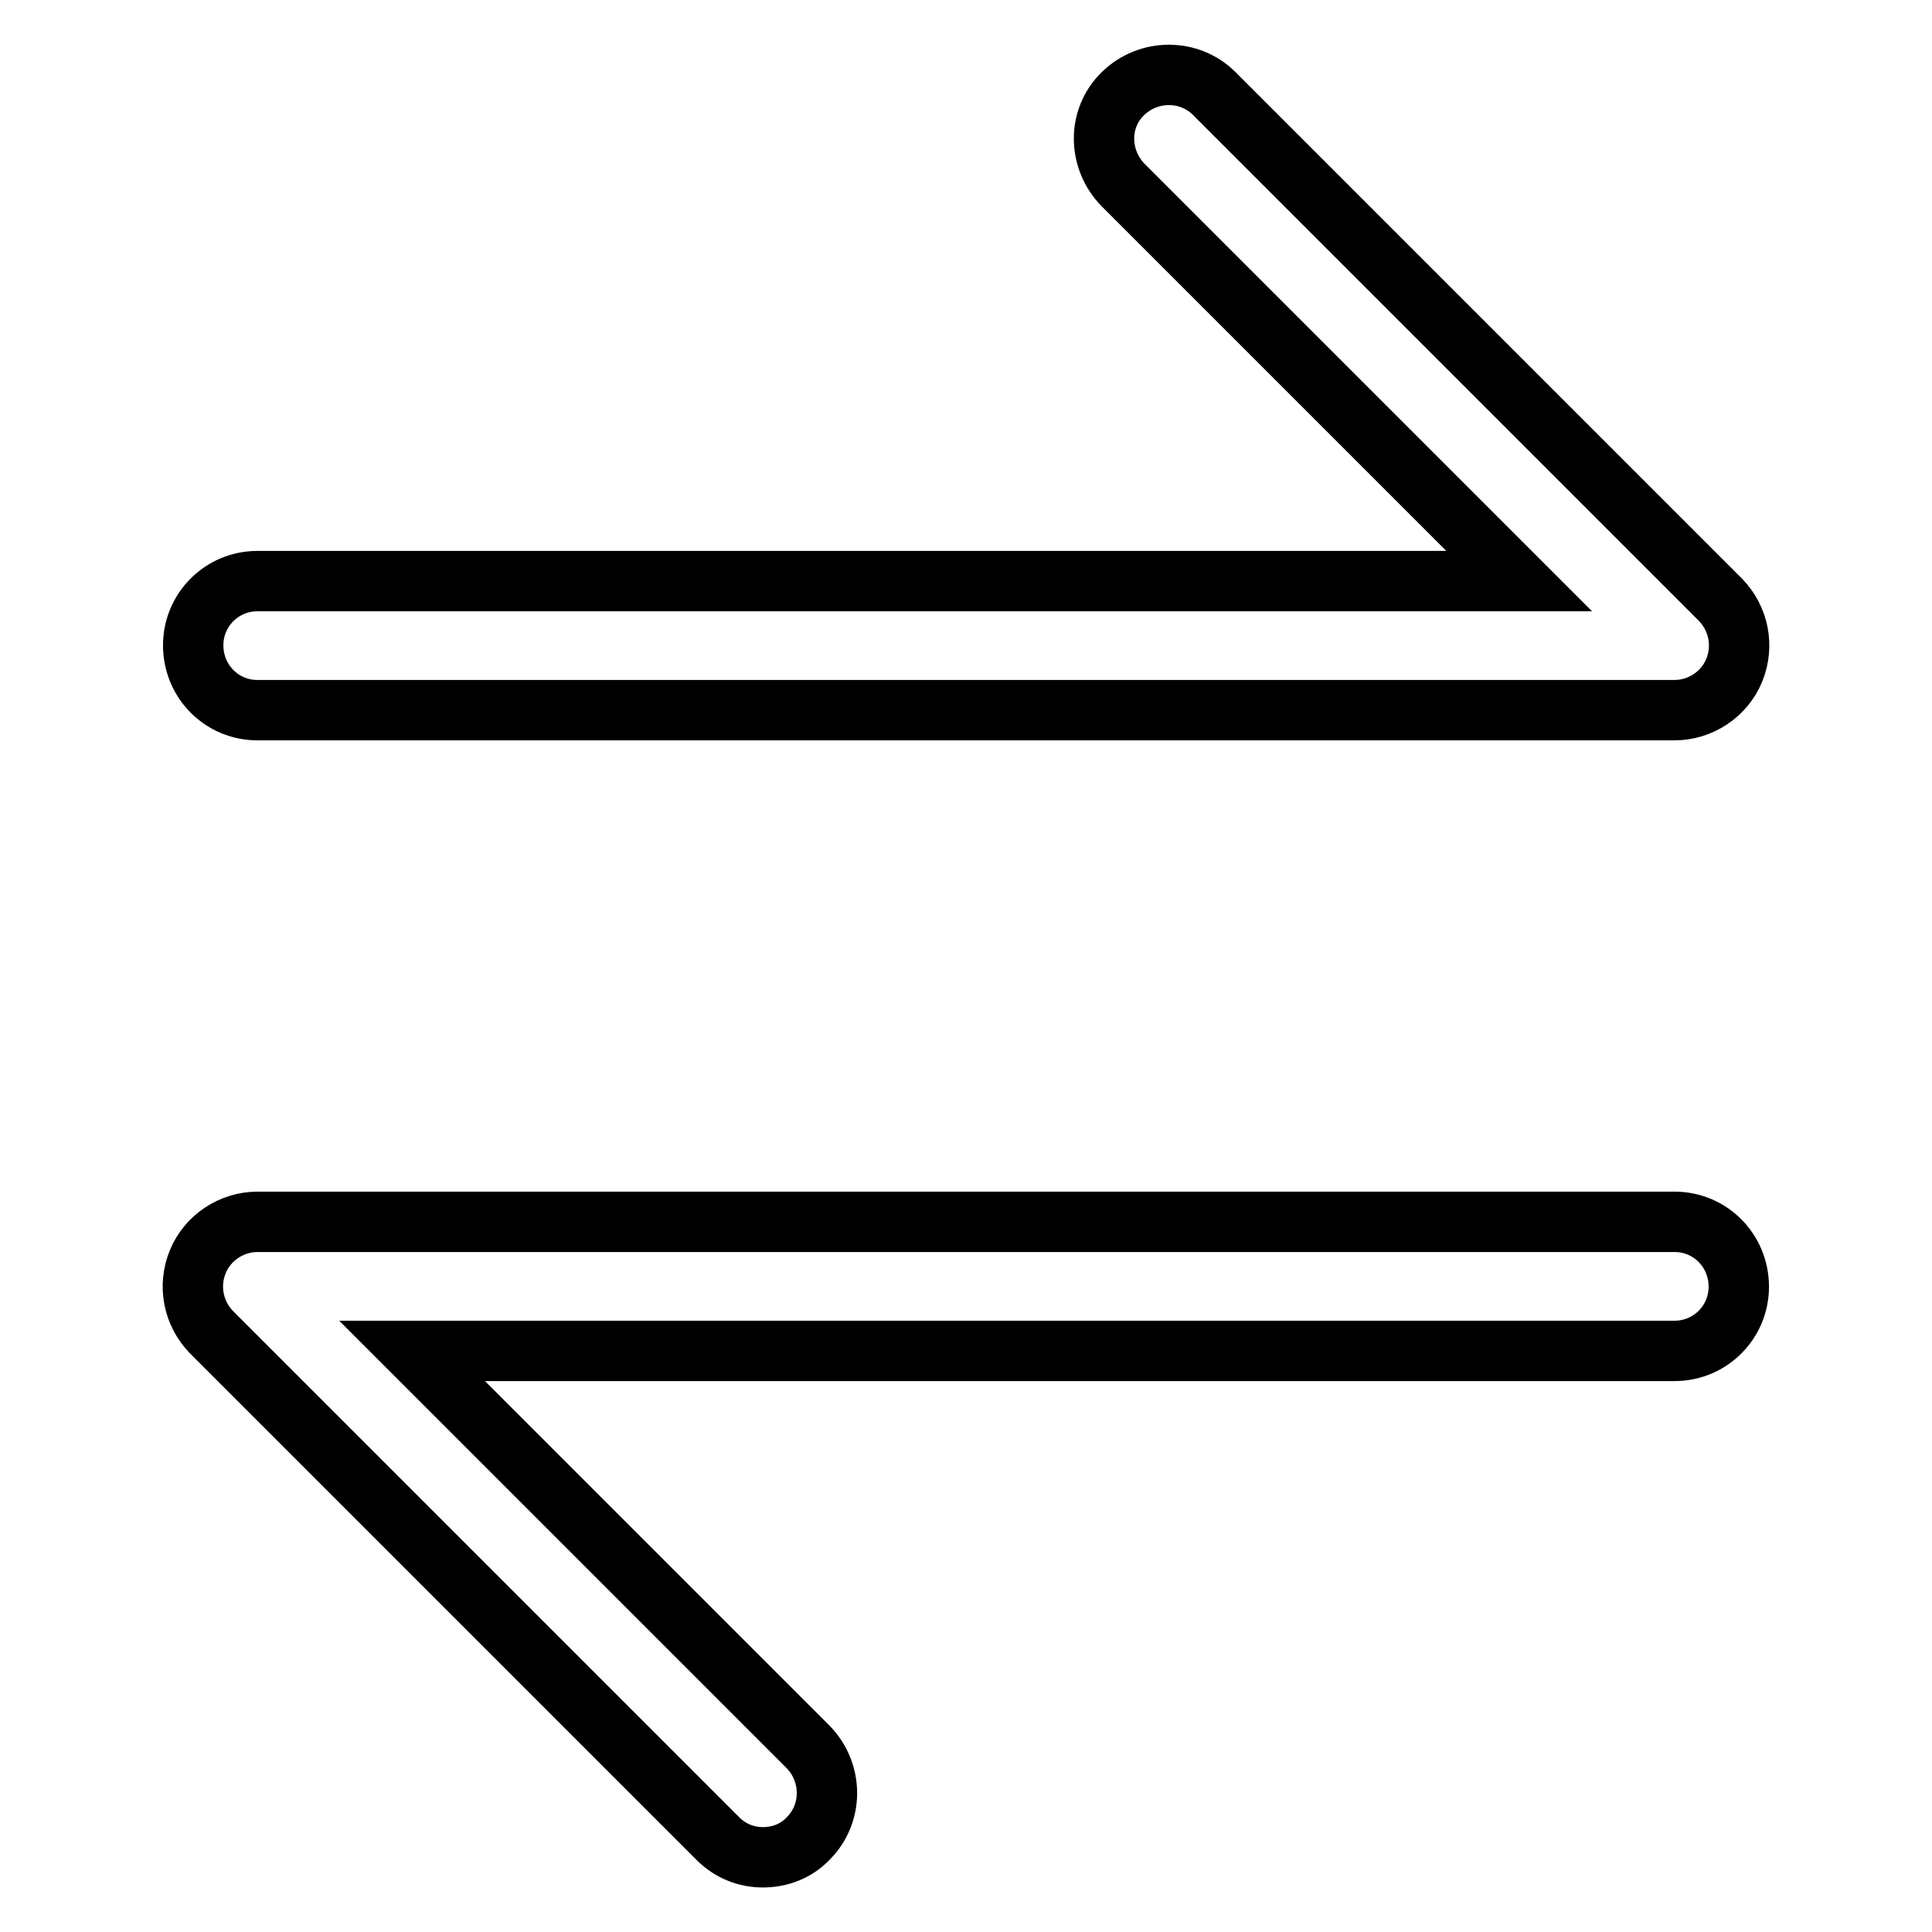 <?xml version="1.0" encoding="utf-8"?>
<!-- Svg Vector Icons : http://www.onlinewebfonts.com/icon -->
<!DOCTYPE svg PUBLIC "-//W3C//DTD SVG 1.1//EN" "http://www.w3.org/Graphics/SVG/1.1/DTD/svg11.dtd">
<svg version="1.1" xmlns="http://www.w3.org/2000/svg" xmlns:xlink="http://www.w3.org/1999/xlink" x="0px" y="0px" viewBox="0 0 256 256" enable-background="new 0 0 256 256" xml:space="preserve">
<g> <path stroke-width="8" fill-opacity="0" stroke="#000000"  d="M34.1,94.1h187.8c3.4,0,6.6-2.1,7.9-5.3s0.6-6.8-1.8-9.3l-67.1-67.1c-3.3-3.3-8.7-3.3-12.1,0 s-3.3,8.7,0,12.1l52.5,52.5H34.1c-4.7,0-8.5,3.8-8.5,8.5C25.6,90.3,29.4,94.1,34.1,94.1z M221.9,161.9H34.1c-3.4,0-6.6,2.1-7.9,5.3 c-1.3,3.2-0.6,6.8,1.8,9.3l67.1,67.1c1.7,1.7,3.8,2.5,6,2.5c2.2,0,4.4-0.8,6-2.5c3.3-3.3,3.3-8.7,0-12.1l-52.5-52.5h167.3 c4.7,0,8.5-3.8,8.5-8.5C230.4,165.7,226.6,161.9,221.9,161.9z"/></g>
</svg>